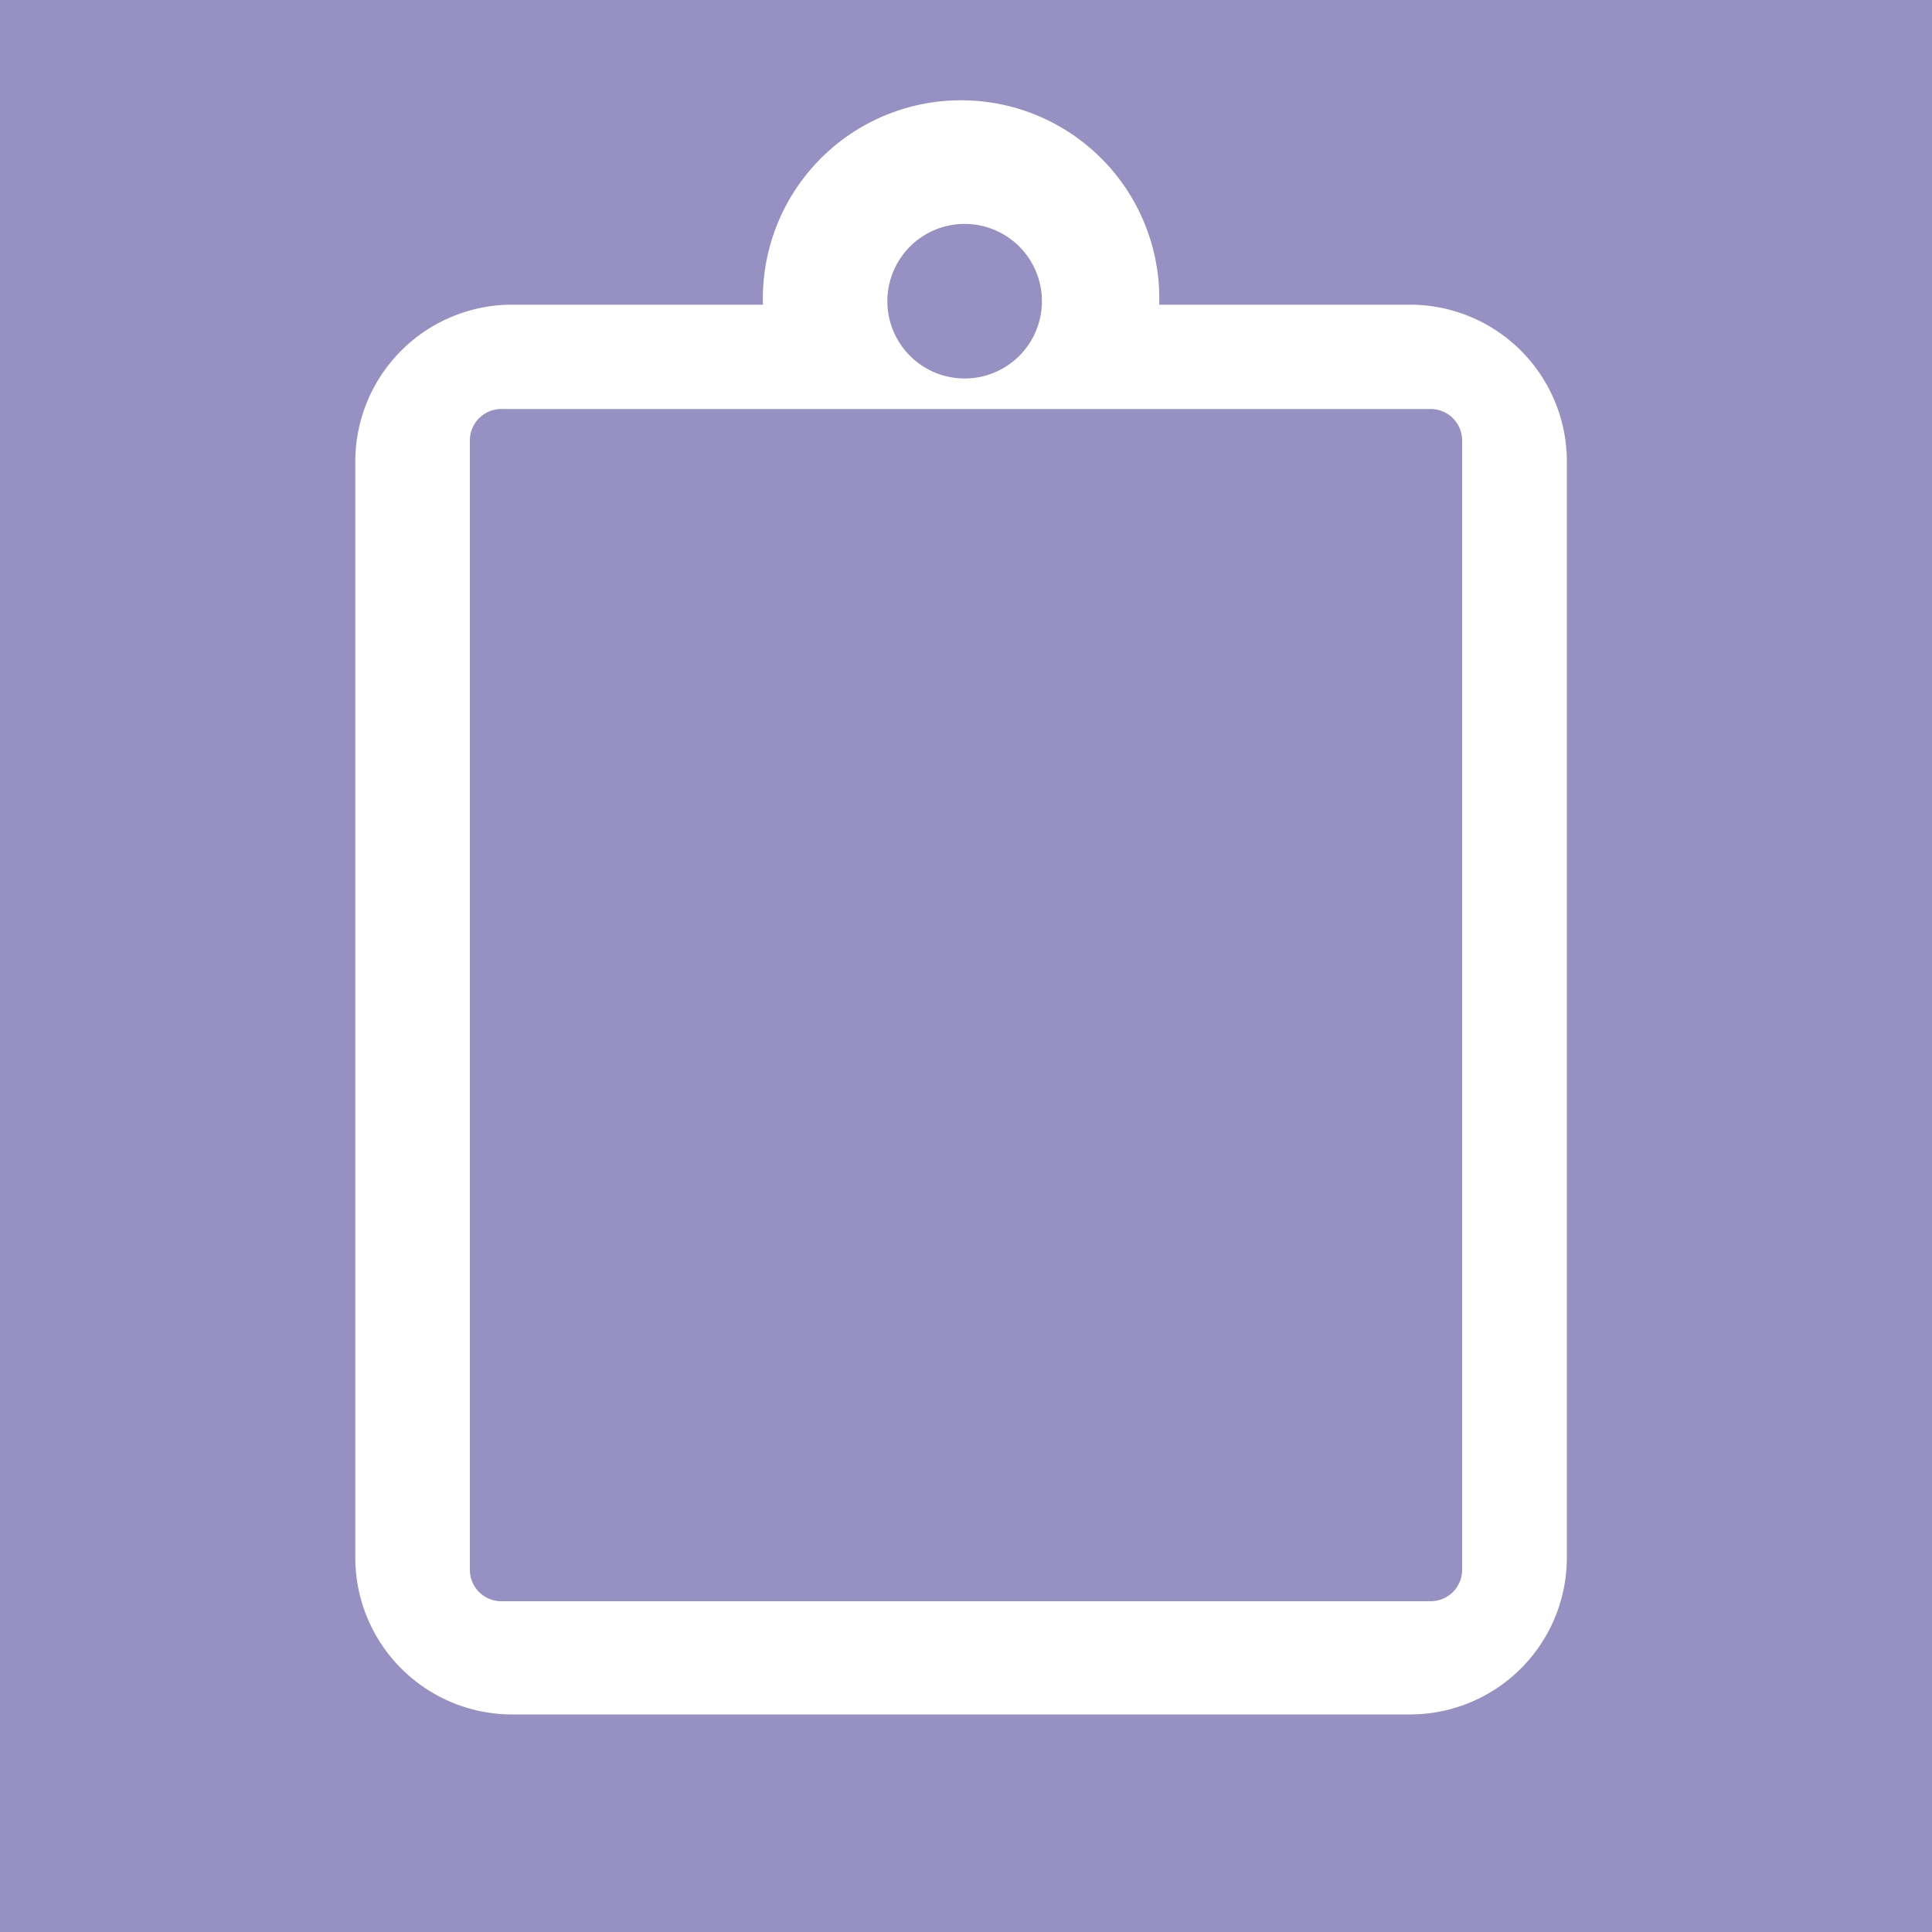 <svg id="Layer_1" data-name="Layer 1" xmlns="http://www.w3.org/2000/svg" width="100" height="100" viewBox="0 0 100 100"><rect x="0" y="0" width="100" height="100" fill="#333333" stroke="none"/><defs><style>.cls-1{fill:#9690c3;}.cls-2{fill:#fff;}</style></defs><title>wib-feature-icon-plan</title><polygon class="cls-1" points="100 100 0 100 0 0 100 0 100 100 100 100"/><path class="cls-2" d="M75.68,81.26a1.63,1.63,0,0,1-1.63,1.62H25.94a1.63,1.63,0,0,1-1.62-1.62V22.79a1.63,1.63,0,0,1,1.62-1.62H74.06a1.63,1.63,0,0,1,1.62,1.62V81.26ZM49.93,11.59a4,4,0,1,1-4,4,4,4,0,0,1,4-4ZM73,15.77H60a10.26,10.26,0,1,0-20.51,0h-13a8.12,8.12,0,0,0-8.1,8.1V80.64a8.12,8.12,0,0,0,8.1,8.1H73a8.12,8.12,0,0,0,8.1-8.1V23.87a8.12,8.12,0,0,0-8.1-8.1Z"/></svg>